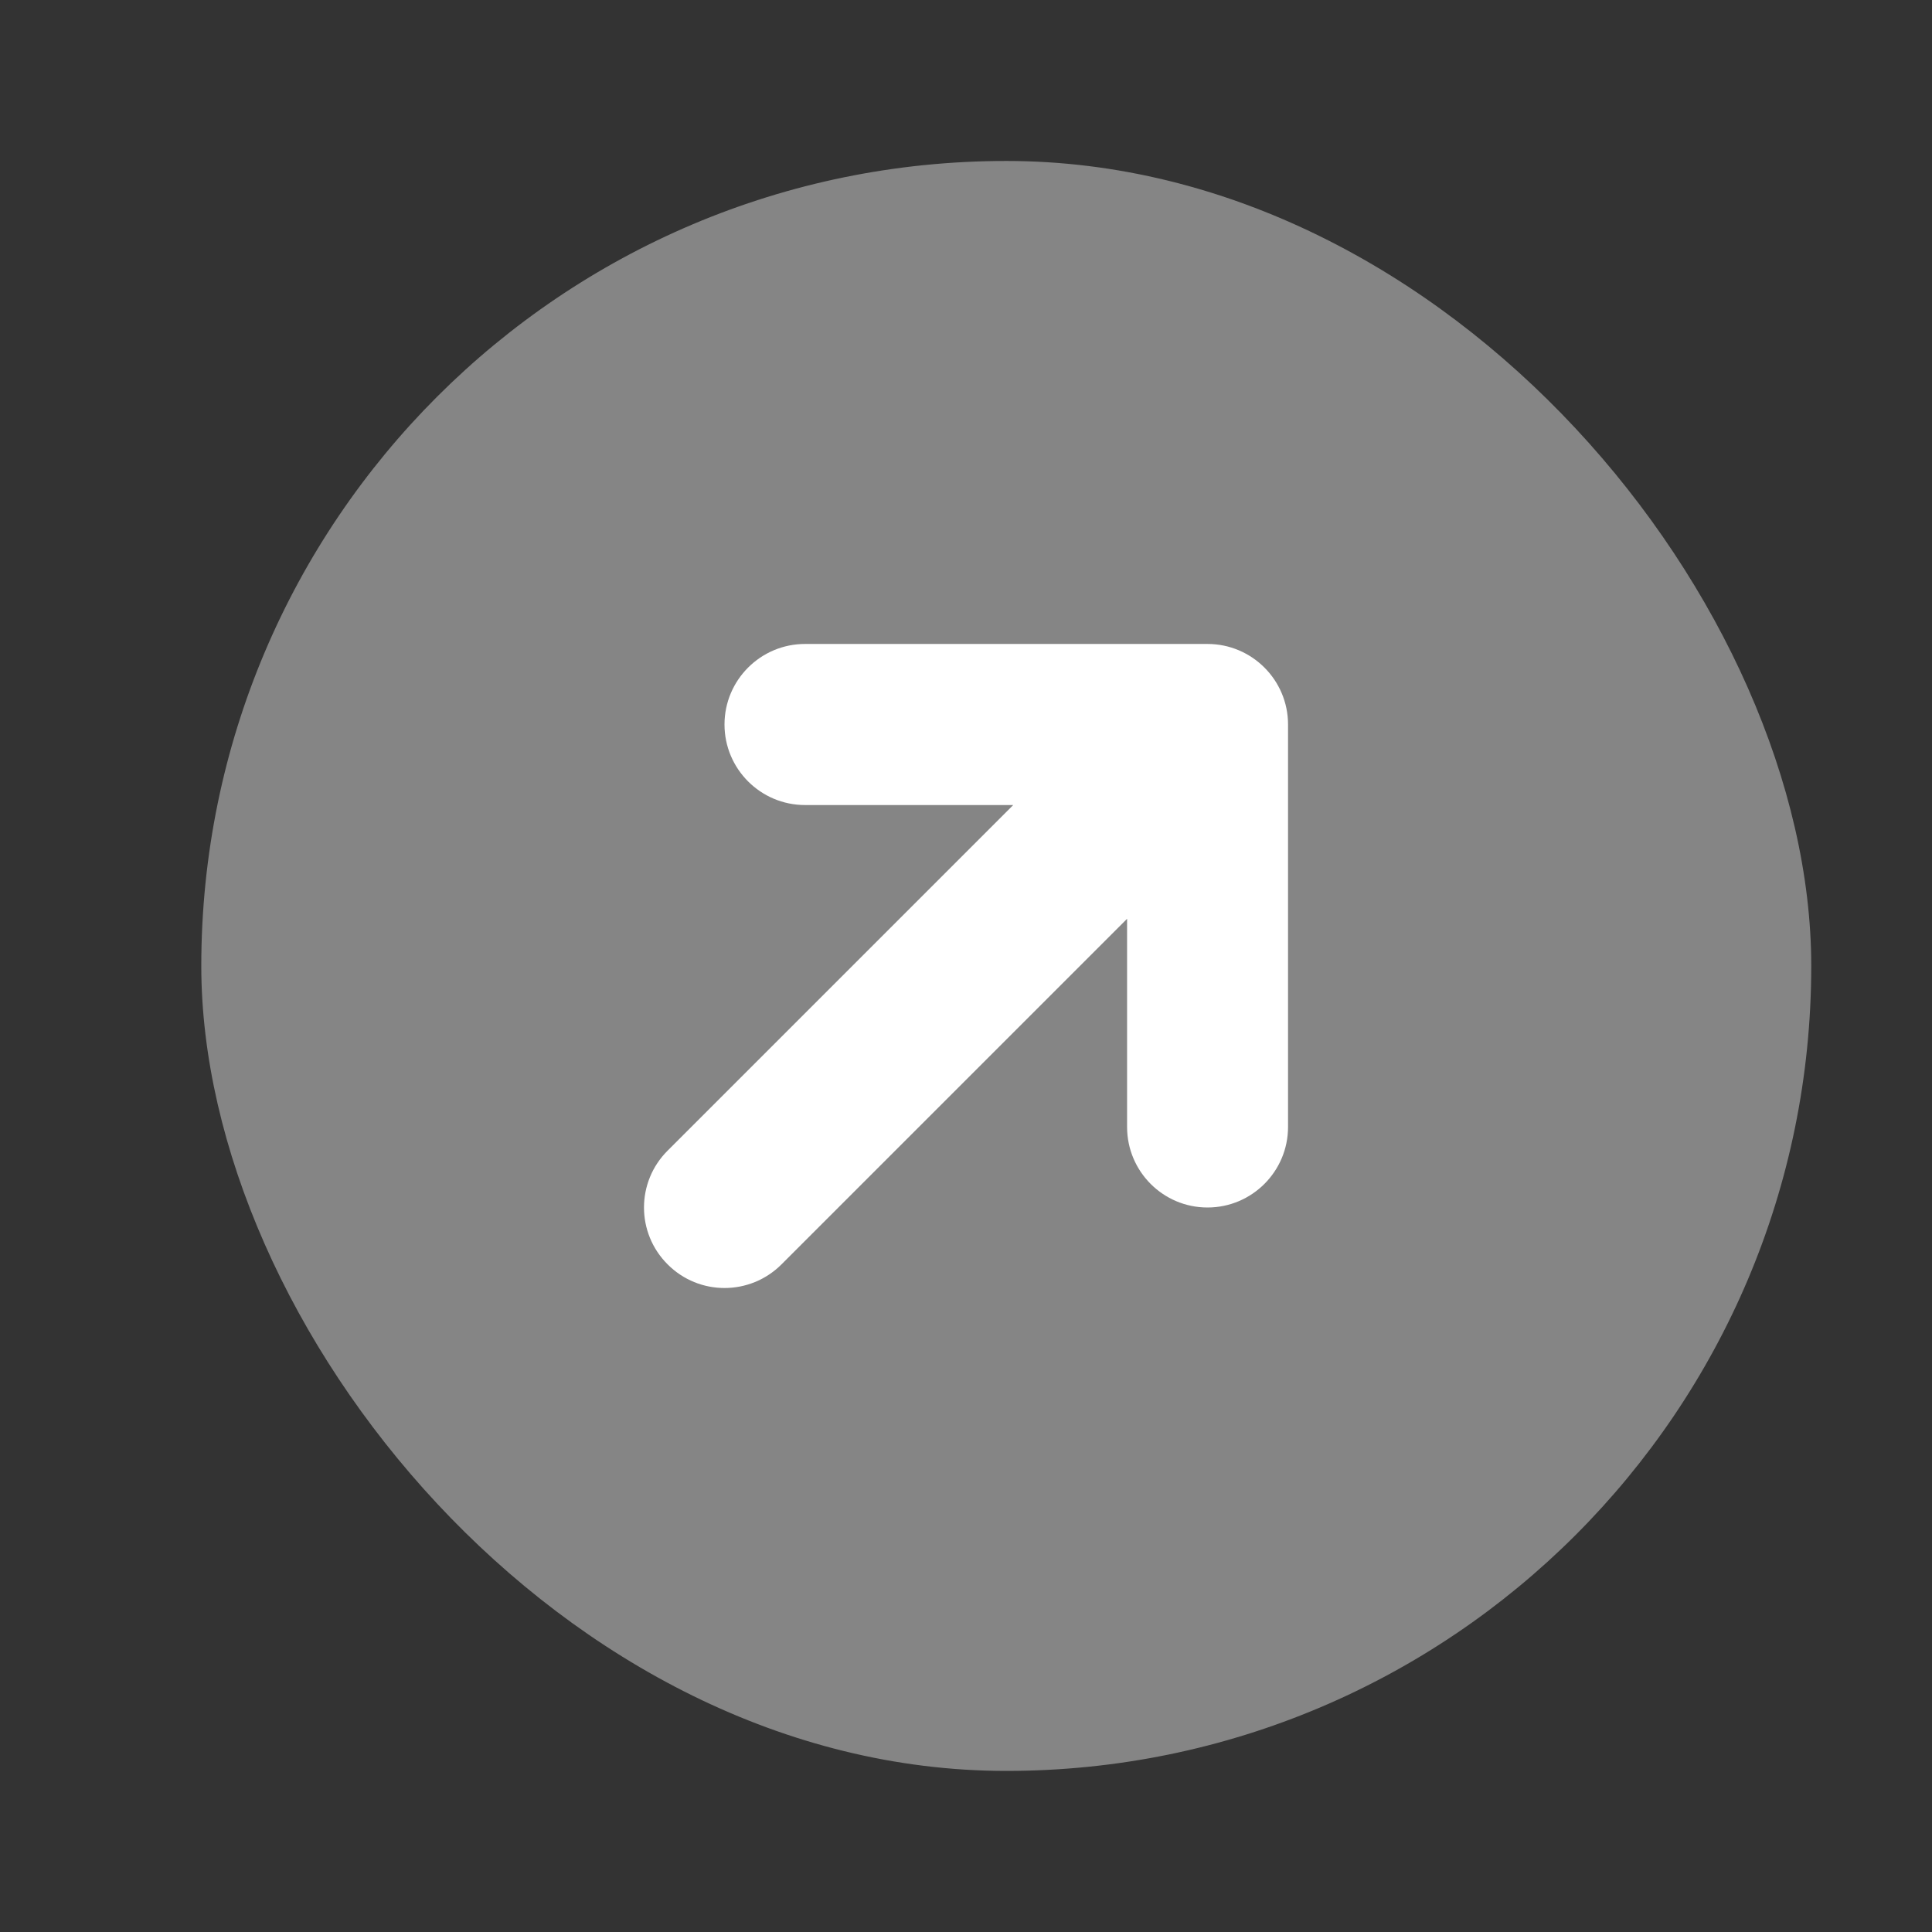 <svg width="16" height="16" viewBox="0 0 16 16" fill="none" xmlns="http://www.w3.org/2000/svg">
<rect x="0" y="0" width="16" height="16" fill="#333333" stroke="none"/>
<rect opacity="0.4" x="1.667" y="1.333" width="13.333" height="13.333" rx="6.667" fill="white"/>
<path d="M6.667 5.333C6.299 5.333 6 5.632 6 6C6 6.368 6.299 6.667 6.667 6.667H8.391L5.529 9.529C5.268 9.789 5.268 10.211 5.529 10.471C5.789 10.732 6.211 10.732 6.472 10.471L9.334 7.609V9.333C9.334 9.701 9.632 10 10 10C10.368 10 10.667 9.701 10.667 9.333V6C10.667 5.632 10.368 5.333 10 5.333H6.667Z" fill="white"/>
</svg>
